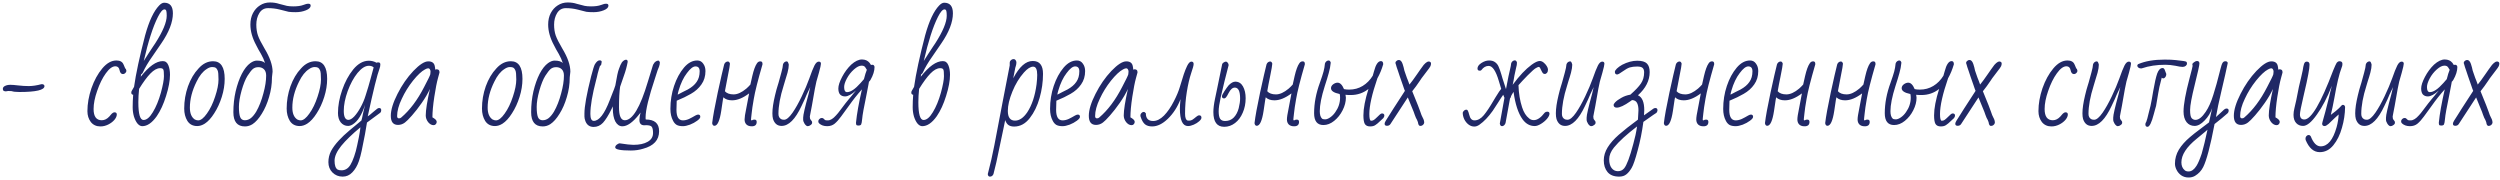 <?xml version="1.0" encoding="UTF-8"?> <svg xmlns="http://www.w3.org/2000/svg" width="793" height="57" viewBox="0 0 793 57" fill="none"><path d="M6.145 29.183C4.998 29.183 4.185 29.09 3.705 28.903L2.585 28.863L1.825 28.983C1.798 28.983 1.772 28.983 1.745 28.983C1.745 28.956 1.745 28.943 1.745 28.943H1.625C1.145 28.943 0.905 28.689 0.905 28.183C0.905 27.783 1.132 27.476 1.585 27.263C2.038 27.023 2.612 26.903 3.305 26.903C3.865 26.903 4.705 26.97 5.825 27.103C6.972 27.236 8.078 27.303 9.145 27.303C10.318 27.303 11.652 27.103 13.145 26.703H13.385C13.625 26.703 13.798 26.77 13.905 26.903C14.038 27.009 14.105 27.143 14.105 27.303C14.105 28.556 11.452 29.183 6.145 29.183ZM31.848 40.103C30.568 40.103 29.555 39.636 28.808 38.703C28.088 37.743 27.728 36.596 27.728 35.263C27.728 32.916 28.154 30.489 29.008 27.983C29.888 25.476 31.035 23.383 32.448 21.703C33.861 20.023 35.355 19.183 36.928 19.183C38.075 19.183 38.821 19.596 39.168 20.423C39.248 20.556 39.315 20.703 39.368 20.863C39.421 20.996 39.474 21.13 39.528 21.263C39.661 21.636 39.794 21.849 39.928 21.903C40.035 22.169 40.088 22.369 40.088 22.503C40.088 22.743 39.968 22.97 39.728 23.183C39.514 23.396 39.275 23.503 39.008 23.503C38.448 23.503 38.088 23.09 37.928 22.263C37.768 21.436 37.328 21.023 36.608 21.023C35.648 21.023 34.635 21.77 33.568 23.263C32.501 24.73 31.581 26.596 30.808 28.863C30.061 30.996 29.688 32.903 29.688 34.583C29.688 36.956 30.555 38.143 32.288 38.143C33.168 38.143 33.981 37.73 34.728 36.903C34.808 36.796 34.955 36.623 35.168 36.383C35.381 36.116 35.581 35.929 35.768 35.823C35.955 35.69 36.128 35.623 36.288 35.623C36.794 35.623 37.048 35.849 37.048 36.303C37.048 36.836 36.794 37.41 36.288 38.023C35.781 38.609 35.128 39.103 34.328 39.503C33.528 39.903 32.701 40.103 31.848 40.103ZM45.123 40.023C44.589 40.023 44.083 39.743 43.602 39.183C43.149 38.623 42.776 37.876 42.483 36.943C42.216 36.01 42.083 35.023 42.083 33.983C42.083 32.703 42.136 31.396 42.242 30.063C41.843 30.009 41.642 29.783 41.642 29.383C41.642 29.303 41.669 29.156 41.722 28.943L42.523 27.543C43.109 23.383 44.282 17.93 46.042 11.183C47.296 6.649 48.776 3.503 50.483 1.743C51.042 1.156 51.576 0.863 52.083 0.863C53.922 0.863 54.843 1.983 54.843 4.223C54.843 7.023 53.602 10.223 51.123 13.823C50.429 14.863 49.469 16.263 48.242 18.023C46.962 19.836 45.989 21.489 45.322 22.983C45.189 23.276 45.002 23.476 44.763 23.583L44.642 24.343C47.229 21.036 49.562 19.383 51.642 19.383C52.469 19.383 53.056 19.823 53.403 20.703C53.749 21.556 53.922 22.556 53.922 23.703C53.922 25.57 53.509 27.809 52.682 30.423C51.883 33.01 50.896 35.156 49.722 36.863C48.229 38.969 46.696 40.023 45.123 40.023ZM47.042 17.063C47.789 15.943 48.296 15.169 48.562 14.743L49.242 13.743C51.669 9.956 52.883 7.036 52.883 4.983C52.883 4.316 52.843 3.823 52.763 3.503C52.682 3.156 52.483 2.983 52.163 2.983C51.576 2.983 50.883 3.783 50.083 5.383C48.509 8.503 47.016 13.156 45.602 19.343L47.042 17.063ZM45.523 38.063C46.509 38.063 47.496 37.236 48.483 35.583C49.496 33.929 50.349 31.863 51.042 29.383C51.682 27.009 52.002 25.276 52.002 24.183C52.002 23.009 51.936 22.303 51.803 22.063C51.669 21.77 51.336 21.623 50.803 21.623C49.843 21.623 48.816 22.183 47.722 23.303C46.656 24.396 45.456 26.023 44.123 28.183C43.962 29.703 43.883 31.116 43.883 32.423C43.883 36.183 44.429 38.063 45.523 38.063ZM62.551 39.983C61.164 39.983 60.124 39.436 59.431 38.343C58.764 37.249 58.431 35.943 58.431 34.423C58.431 31.996 58.831 29.649 59.631 27.383C60.458 25.09 61.578 23.196 62.991 21.703C64.351 20.183 65.884 19.423 67.591 19.423C70.044 19.423 71.271 21.29 71.271 25.023C71.271 26.89 70.964 28.796 70.351 30.743C69.738 32.69 68.938 34.423 67.951 35.943C66.991 37.463 65.991 38.556 64.951 39.223C64.151 39.73 63.351 39.983 62.551 39.983ZM62.871 38.183C63.698 38.183 64.618 37.463 65.631 36.023C66.671 34.583 67.538 32.796 68.231 30.663C68.951 28.529 69.311 26.716 69.311 25.223C69.311 23.676 69.218 22.716 69.031 22.343C68.871 21.943 68.671 21.663 68.431 21.503C68.191 21.343 67.818 21.263 67.311 21.263C66.751 21.263 66.164 21.476 65.551 21.903C64.324 22.676 63.258 24.009 62.351 25.903C60.938 28.73 60.231 31.476 60.231 34.143C60.231 35.956 60.751 37.209 61.791 37.903C62.164 38.09 62.524 38.183 62.871 38.183ZM77.705 40.103C75.252 40.103 74.025 38.596 74.025 35.583C74.025 33.289 74.265 31.09 74.745 28.983C75.252 26.849 75.905 24.996 76.705 23.423C77.532 21.849 78.425 20.716 79.385 20.023C80.132 19.489 80.825 19.223 81.465 19.223C82.692 19.223 83.559 19.476 84.065 19.983C83.772 19.049 83.345 18.09 82.785 17.103C82.172 16.09 81.665 15.169 81.265 14.343C80.039 12.076 79.425 9.889 79.425 7.783C79.425 6.423 79.692 5.223 80.225 4.183C80.785 3.116 81.532 2.289 82.465 1.703C83.399 1.089 84.452 0.783 85.625 0.783C86.692 0.783 87.665 0.929 88.545 1.223C89.665 1.543 90.492 1.756 91.025 1.863C91.585 1.969 92.252 2.023 93.025 2.023C94.359 2.023 95.412 1.876 96.185 1.583C96.185 1.583 96.465 1.489 97.025 1.303C97.239 1.223 97.505 1.183 97.825 1.183C98.305 1.183 98.545 1.383 98.545 1.783C98.545 2.369 98.052 2.863 97.065 3.263C96.079 3.663 94.999 3.863 93.825 3.863C92.839 3.863 92.079 3.823 91.545 3.743C91.012 3.636 90.065 3.396 88.705 3.023C87.532 2.729 86.305 2.583 85.025 2.583C83.825 2.583 82.905 3.103 82.265 4.143C81.625 5.183 81.305 6.409 81.305 7.823C81.305 9.103 81.479 10.249 81.825 11.263C82.172 12.249 82.865 13.623 83.905 15.383C85.612 18.209 86.465 20.663 86.465 22.743L86.265 24.543V24.623C86.265 26.703 85.959 28.756 85.345 30.783C84.759 32.809 83.985 34.583 83.025 36.103C82.092 37.623 81.119 38.716 80.105 39.383C79.359 39.863 78.559 40.103 77.705 40.103ZM77.665 38.143C78.359 38.143 78.999 37.916 79.585 37.463C80.172 36.983 80.732 36.303 81.265 35.423C82.199 33.796 82.959 31.863 83.545 29.623C84.132 27.489 84.425 25.61 84.425 23.983C84.425 23.103 84.199 22.436 83.745 21.983C83.292 21.529 82.692 21.303 81.945 21.303C81.252 21.303 80.665 21.503 80.185 21.903C79.732 22.303 79.172 23.023 78.505 24.063C77.839 25.13 77.212 26.689 76.625 28.743C76.065 30.77 75.785 32.489 75.785 33.903C75.785 35.396 75.919 36.476 76.185 37.143C76.452 37.809 76.945 38.143 77.665 38.143ZM95.051 39.983C93.664 39.983 92.624 39.436 91.931 38.343C91.264 37.249 90.931 35.943 90.931 34.423C90.931 31.996 91.331 29.649 92.131 27.383C92.958 25.09 94.078 23.196 95.491 21.703C96.851 20.183 98.384 19.423 100.091 19.423C102.544 19.423 103.771 21.29 103.771 25.023C103.771 26.89 103.464 28.796 102.851 30.743C102.238 32.69 101.438 34.423 100.451 35.943C99.491 37.463 98.491 38.556 97.451 39.223C96.651 39.73 95.851 39.983 95.051 39.983ZM95.371 38.183C96.198 38.183 97.118 37.463 98.131 36.023C99.171 34.583 100.038 32.796 100.731 30.663C101.451 28.529 101.811 26.716 101.811 25.223C101.811 23.676 101.718 22.716 101.531 22.343C101.371 21.943 101.171 21.663 100.931 21.503C100.691 21.343 100.318 21.263 99.811 21.263C99.251 21.263 98.664 21.476 98.051 21.903C96.824 22.676 95.758 24.009 94.851 25.903C93.438 28.73 92.731 31.476 92.731 34.143C92.731 35.956 93.251 37.209 94.291 37.903C94.664 38.09 95.024 38.183 95.371 38.183ZM108.685 56.023C107.405 56.023 106.325 55.583 105.445 54.703C104.592 53.849 104.165 52.756 104.165 51.423C104.165 50.196 104.445 49.023 105.005 47.903C105.592 46.809 106.432 45.676 107.525 44.503C108.459 43.489 109.579 42.436 110.885 41.343L114.645 38.223C114.832 37.556 114.992 36.849 115.125 36.103C115.419 34.929 115.645 33.969 115.805 33.223C114.792 36.396 113.485 38.476 111.885 39.463C111.379 39.783 110.885 39.943 110.405 39.943C109.472 39.943 108.699 39.569 108.085 38.823C107.499 38.076 107.205 37.09 107.205 35.863C107.205 33.543 107.645 31.116 108.525 28.583C109.405 26.023 110.579 23.836 112.045 22.023C113.565 20.183 115.219 19.263 117.005 19.263C117.859 19.263 118.672 19.476 119.445 19.903C119.605 19.823 119.779 19.783 119.965 19.783C120.419 19.783 120.645 19.996 120.645 20.423C120.645 20.876 120.565 21.303 120.405 21.703C119.659 23.649 118.405 28.716 116.645 36.903C117.072 36.636 117.565 36.249 118.125 35.743C118.259 35.636 118.499 35.436 118.845 35.143C119.192 34.823 119.472 34.596 119.685 34.463C119.899 34.33 120.085 34.263 120.245 34.263C120.699 34.263 120.925 34.489 120.925 34.943C120.925 35.289 120.832 35.556 120.645 35.743C118.992 36.996 117.579 38.036 116.405 38.863L115.765 42.623L115.565 43.623C115.245 45.303 114.965 46.703 114.725 47.823C114.485 48.969 114.192 50.063 113.845 51.103C113.339 52.569 112.645 53.756 111.765 54.663C110.912 55.569 109.885 56.023 108.685 56.023ZM110.525 38.023C111.059 38.023 111.672 37.663 112.365 36.943C113.059 36.196 113.725 35.236 114.365 34.063C115.032 32.863 115.565 31.61 115.965 30.303C116.579 28.41 117.099 26.663 117.525 25.063C117.792 24.13 118.125 22.903 118.525 21.383C118.152 21.036 117.645 20.863 117.005 20.863C115.859 20.863 114.659 21.623 113.405 23.143C112.179 24.663 111.139 26.583 110.285 28.903C109.459 31.196 109.045 33.289 109.045 35.183C109.045 37.076 109.539 38.023 110.525 38.023ZM108.325 54.023C108.885 54.023 109.392 53.889 109.845 53.623C110.299 53.383 110.725 52.956 111.125 52.343C111.525 51.703 111.925 50.809 112.325 49.663C112.725 48.516 113.045 47.343 113.285 46.143C113.499 45.236 113.672 44.41 113.805 43.663L113.965 42.783C113.992 42.569 114.032 42.343 114.085 42.103C114.139 41.863 114.179 41.609 114.205 41.343L114.325 40.383C111.712 42.543 109.685 44.503 108.245 46.263C106.832 48.023 106.125 49.596 106.125 50.983C106.125 52.45 106.445 53.383 107.085 53.783C107.352 53.943 107.765 54.023 108.325 54.023ZM137.525 39.703C136.911 39.703 136.338 39.383 135.805 38.743C135.298 38.076 135.045 37.37 135.045 36.623C135.045 34.969 135.485 32.169 136.365 28.223C135.698 29.663 134.831 31.143 133.765 32.663C132.725 34.156 131.698 35.476 130.685 36.623C129.671 37.77 128.925 38.516 128.445 38.863C127.778 39.37 127.045 39.623 126.245 39.623C124.725 39.623 123.965 38.663 123.965 36.743C123.965 34.876 124.671 32.556 126.085 29.783C127.498 26.983 129.178 24.556 131.125 22.503C133.071 20.476 134.645 19.463 135.845 19.463C137.071 19.463 137.765 19.996 137.925 21.063C138.005 21.383 138.045 21.73 138.045 22.103C138.178 22.023 138.325 21.983 138.485 21.983C139.098 21.983 139.405 22.276 139.405 22.863V23.023L138.925 24.783C138.551 26.116 138.165 28.09 137.765 30.703C137.365 33.316 137.165 35.489 137.165 37.223L137.565 37.463C138.205 37.863 138.525 38.263 138.525 38.663C138.525 38.929 138.431 39.169 138.245 39.383C138.058 39.596 137.818 39.703 137.525 39.703ZM126.565 37.543C126.858 37.543 127.098 37.45 127.285 37.263C130.005 34.943 132.418 31.73 134.525 27.623C135.725 25.356 136.378 24.009 136.485 23.583C136.538 23.103 136.565 22.809 136.565 22.703C136.565 22.436 136.498 22.196 136.365 21.983C136.231 21.77 136.058 21.663 135.845 21.663C135.578 21.663 135.231 21.783 134.805 22.023C133.738 22.583 132.471 23.77 131.005 25.583C129.565 27.396 128.378 29.316 127.445 31.343C126.458 33.396 125.965 35.223 125.965 36.823C125.965 37.303 126.165 37.543 126.565 37.543ZM157.004 39.983C155.617 39.983 154.577 39.436 153.884 38.343C153.217 37.249 152.884 35.943 152.884 34.423C152.884 31.996 153.284 29.649 154.084 27.383C154.911 25.09 156.031 23.196 157.444 21.703C158.804 20.183 160.337 19.423 162.044 19.423C164.497 19.423 165.724 21.29 165.724 25.023C165.724 26.89 165.417 28.796 164.804 30.743C164.191 32.69 163.391 34.423 162.404 35.943C161.444 37.463 160.444 38.556 159.404 39.223C158.604 39.73 157.804 39.983 157.004 39.983ZM157.324 38.183C158.151 38.183 159.071 37.463 160.084 36.023C161.124 34.583 161.991 32.796 162.684 30.663C163.404 28.529 163.764 26.716 163.764 25.223C163.764 23.676 163.671 22.716 163.484 22.343C163.324 21.943 163.124 21.663 162.884 21.503C162.644 21.343 162.271 21.263 161.764 21.263C161.204 21.263 160.617 21.476 160.004 21.903C158.777 22.676 157.711 24.009 156.804 25.903C155.391 28.73 154.684 31.476 154.684 34.143C154.684 35.956 155.204 37.209 156.244 37.903C156.617 38.09 156.977 38.183 157.324 38.183ZM172.158 40.103C169.705 40.103 168.478 38.596 168.478 35.583C168.478 33.289 168.718 31.09 169.198 28.983C169.705 26.849 170.358 24.996 171.158 23.423C171.985 21.849 172.878 20.716 173.838 20.023C174.585 19.489 175.278 19.223 175.918 19.223C177.145 19.223 178.012 19.476 178.518 19.983C178.225 19.049 177.798 18.09 177.238 17.103C176.625 16.09 176.118 15.169 175.718 14.343C174.492 12.076 173.878 9.889 173.878 7.783C173.878 6.423 174.145 5.223 174.678 4.183C175.238 3.116 175.985 2.289 176.918 1.703C177.852 1.089 178.905 0.783 180.078 0.783C181.145 0.783 182.118 0.929 182.998 1.223C184.118 1.543 184.945 1.756 185.478 1.863C186.038 1.969 186.705 2.023 187.478 2.023C188.812 2.023 189.865 1.876 190.638 1.583C190.638 1.583 190.918 1.489 191.478 1.303C191.692 1.223 191.958 1.183 192.278 1.183C192.758 1.183 192.998 1.383 192.998 1.783C192.998 2.369 192.505 2.863 191.518 3.263C190.532 3.663 189.452 3.863 188.278 3.863C187.292 3.863 186.532 3.823 185.998 3.743C185.465 3.636 184.518 3.396 183.158 3.023C181.985 2.729 180.758 2.583 179.478 2.583C178.278 2.583 177.358 3.103 176.718 4.143C176.078 5.183 175.758 6.409 175.758 7.823C175.758 9.103 175.932 10.249 176.278 11.263C176.625 12.249 177.318 13.623 178.358 15.383C180.065 18.209 180.918 20.663 180.918 22.743L180.718 24.543V24.623C180.718 26.703 180.412 28.756 179.798 30.783C179.212 32.809 178.438 34.583 177.478 36.103C176.545 37.623 175.572 38.716 174.558 39.383C173.812 39.863 173.012 40.103 172.158 40.103ZM172.118 38.143C172.812 38.143 173.452 37.916 174.038 37.463C174.625 36.983 175.185 36.303 175.718 35.423C176.652 33.796 177.412 31.863 177.998 29.623C178.585 27.489 178.878 25.61 178.878 23.983C178.878 23.103 178.652 22.436 178.198 21.983C177.745 21.529 177.145 21.303 176.398 21.303C175.705 21.303 175.118 21.503 174.638 21.903C174.185 22.303 173.625 23.023 172.958 24.063C172.292 25.13 171.665 26.689 171.078 28.743C170.518 30.77 170.238 32.489 170.238 33.903C170.238 35.396 170.372 36.476 170.638 37.143C170.905 37.809 171.398 38.143 172.118 38.143ZM200.104 47.743C196.797 47.743 195.144 47.41 195.144 46.743C195.144 46.316 195.451 45.943 196.064 45.623C196.277 45.516 196.437 45.463 196.544 45.463C198.597 45.783 200.051 45.943 200.904 45.943C202.797 45.943 204.304 45.623 205.424 44.983C206.571 44.343 207.144 43.41 207.144 42.183C207.144 41.196 206.997 40.529 206.704 40.183C206.437 39.863 205.811 39.703 204.824 39.703L204.624 39.743H204.384C203.344 39.743 202.824 39.183 202.824 38.063C202.824 37.396 202.944 36.609 203.184 35.703L202.624 36.423C200.677 38.849 198.944 40.063 197.424 40.063C196.491 40.063 195.744 39.556 195.184 38.543C194.651 37.529 194.384 36.116 194.384 34.303V33.743L193.904 34.743C192.971 36.636 192.091 38.036 191.264 38.943C190.437 39.823 189.451 40.263 188.304 40.263C187.051 40.263 186.184 39.663 185.704 38.463C185.491 37.903 185.384 37.41 185.384 36.983V35.983C185.384 33.743 186.091 29.823 187.504 24.223C188.064 22.063 188.464 20.783 188.704 20.383C189.211 19.556 189.704 19.143 190.184 19.143C190.637 19.143 190.864 19.316 190.864 19.663C190.864 19.77 190.824 19.93 190.744 20.143L190.784 20.183C190.784 20.316 190.731 20.463 190.624 20.623C190.517 20.783 190.424 20.89 190.344 20.943H190.304C190.117 21.45 189.877 22.25 189.584 23.343L189.344 24.423C189.237 24.743 189.157 25.049 189.104 25.343C187.877 30.009 187.264 33.609 187.264 36.143C187.264 37.609 187.624 38.343 188.344 38.343C190.051 38.343 191.744 36.143 193.424 31.743L194.344 29.383C194.664 28.636 194.944 27.876 195.184 27.103C195.637 24.356 196.024 22.596 196.344 21.823C196.664 20.89 196.957 20.236 197.224 19.863V19.823C197.704 19.236 198.157 18.943 198.584 18.943C198.931 18.943 199.104 19.169 199.104 19.623C198.837 21.09 198.437 22.556 197.904 24.023L196.704 27.503C196.464 29.103 196.344 31.276 196.344 34.023C196.344 36.77 196.957 38.143 198.184 38.143C200.637 38.143 203.077 34.063 205.504 25.903C205.931 24.489 206.304 23.276 206.624 22.263C206.997 20.93 207.237 20.263 207.344 20.263C207.451 19.996 207.651 19.756 207.944 19.543C208.237 19.329 208.517 19.223 208.784 19.223C209.051 19.223 209.197 19.383 209.224 19.703C209.251 19.703 209.277 19.703 209.304 19.703C209.331 19.676 209.344 19.663 209.344 19.663C209.291 19.823 209.264 20.049 209.264 20.343C209.211 20.743 208.984 21.396 208.584 22.303C208.344 23.13 208.077 23.956 207.784 24.783C205.784 30.783 204.784 34.916 204.784 37.183V37.543L204.824 37.903C207.651 37.903 209.064 39.143 209.064 41.623C209.064 44.423 207.371 46.276 203.984 47.183C202.784 47.556 201.491 47.743 200.104 47.743ZM216.653 40.023C215.799 40.023 215.133 39.889 214.653 39.623C214.173 39.33 213.786 38.889 213.493 38.303C212.933 37.263 212.653 36.01 212.653 34.543C212.653 31.983 213.039 29.556 213.813 27.263C214.586 24.943 215.639 22.996 216.973 21.423C218.253 19.93 219.653 19.183 221.173 19.183C221.973 19.183 222.599 19.516 223.053 20.183C223.533 20.823 223.773 21.61 223.773 22.543C223.773 24.169 223.346 25.583 222.493 26.783C221.666 27.983 220.546 28.983 219.133 29.783C217.906 30.503 216.413 31.223 214.653 31.943L214.573 34.823C214.573 37.063 215.253 38.183 216.613 38.183C217.226 38.183 217.866 38.036 218.533 37.743C219.199 37.423 219.893 37.05 220.613 36.623C220.959 36.436 221.239 36.343 221.453 36.343C221.906 36.343 222.133 36.583 222.133 37.063C222.133 37.41 221.799 37.823 221.133 38.303C220.493 38.783 219.733 39.196 218.853 39.543C217.973 39.863 217.239 40.023 216.653 40.023ZM214.973 30.023C215.213 29.89 215.746 29.61 216.573 29.183C216.946 29.023 217.479 28.756 218.173 28.383C219.426 27.689 220.359 26.89 220.973 25.983C221.613 25.076 221.933 23.956 221.933 22.623C221.933 21.583 221.493 21.063 220.613 21.063C219.839 21.063 218.933 21.77 217.893 23.183C216.799 24.596 215.919 26.45 215.253 28.743C215.066 29.383 214.973 29.809 214.973 30.023ZM238.461 40.063C237.715 40.063 237.141 39.863 236.741 39.463C236.368 39.063 236.181 38.543 236.181 37.903C236.181 37.236 236.355 36.09 236.701 34.463L237.621 29.623C235.675 31.09 233.875 31.823 232.221 31.823C231.021 31.823 230.101 31.503 229.461 30.863C229.408 31.13 229.355 31.396 229.301 31.663C229.275 31.93 229.235 32.196 229.181 32.463C229.075 33.343 228.941 34.236 228.781 35.143C228.301 38.316 227.581 39.903 226.621 39.903C226.221 39.903 225.981 39.623 225.901 39.063C226.141 36.983 226.728 33.756 227.661 29.383C228.621 24.983 229.301 22.009 229.701 20.463C229.781 20.196 229.928 19.97 230.141 19.783C230.381 19.596 230.621 19.503 230.861 19.503C231.181 19.503 231.408 19.73 231.541 20.183C231.541 20.61 231.301 21.996 230.821 24.343C230.448 26.13 230.155 27.663 229.941 28.943C230.528 29.61 231.448 29.943 232.701 29.943C233.928 29.943 235.275 29.329 236.741 28.103C237.195 27.703 237.621 27.276 238.021 26.823L238.621 24.143C239.075 22.196 239.568 20.849 240.101 20.103C240.368 19.676 240.728 19.463 241.181 19.463C241.635 19.463 241.861 19.716 241.861 20.223V20.423C240.395 25.463 239.475 29.116 239.101 31.383C238.755 33.33 238.528 34.863 238.421 35.983C238.341 36.863 238.288 37.343 238.261 37.423L238.221 37.943C238.221 38.103 238.288 38.183 238.421 38.183C238.528 38.183 238.621 38.143 238.701 38.063C238.835 37.983 239.048 37.943 239.341 37.943C239.795 37.943 240.021 38.183 240.021 38.663C240.021 39.596 239.501 40.063 238.461 40.063ZM256.203 40.023C255.909 40.023 255.589 39.783 255.243 39.303C254.923 38.796 254.763 38.356 254.763 37.983V37.303C254.763 36.476 255.336 33.983 256.483 29.823L257.003 27.623L255.923 29.903C255.576 30.783 255.016 32.023 254.243 33.623C252.269 37.836 250.163 39.943 247.923 39.943C246.589 39.943 245.683 39.209 245.203 37.743C245.069 37.263 245.003 36.663 245.003 35.943C245.003 34.45 245.283 32.543 245.843 30.223C246.163 28.89 246.429 27.903 246.643 27.263L246.963 26.223C247.256 25.209 247.549 24.143 247.843 23.023C248.163 21.876 248.336 21.009 248.363 20.423C248.443 20.156 248.589 19.93 248.803 19.743C249.043 19.556 249.296 19.463 249.563 19.463C249.829 19.463 250.043 19.809 250.203 20.503C250.203 21.196 250.069 22.049 249.803 23.063C249.536 24.049 249.269 24.93 249.003 25.703C248.763 26.476 248.616 26.97 248.563 27.183C247.469 30.623 246.923 33.609 246.923 36.143C246.923 36.943 247.229 37.503 247.843 37.823C248.056 37.929 248.349 37.983 248.723 37.983C249.469 37.983 250.363 37.236 251.403 35.743C252.363 34.356 253.336 32.623 254.323 30.543C255.309 28.463 256.109 26.57 256.723 24.863C257.363 23.023 257.896 21.676 258.323 20.823C258.749 19.97 259.216 19.543 259.723 19.543C260.176 19.543 260.403 19.77 260.403 20.223C260.403 20.57 260.189 21.516 259.763 23.063C259.363 24.369 259.096 25.303 258.963 25.863C258.829 26.396 258.669 27.156 258.483 28.143L257.523 33.583L257.083 35.863C257.056 36.103 256.989 36.463 256.883 36.943C256.883 37.45 256.963 37.783 257.123 37.943L257.483 38.423C257.563 38.503 257.603 38.676 257.603 38.943C257.603 39.209 257.443 39.45 257.123 39.663C256.829 39.903 256.523 40.023 256.203 40.023ZM262.362 40.023C261.322 40.023 260.482 39.73 259.842 39.143C259.656 38.983 259.562 38.756 259.562 38.463C259.562 38.196 259.682 37.956 259.922 37.743C260.136 37.529 260.389 37.423 260.682 37.423C260.976 37.423 261.176 37.516 261.282 37.703C261.469 37.889 261.629 38.023 261.762 38.103C261.922 38.156 262.202 38.183 262.602 38.183C263.402 38.183 264.269 37.65 265.202 36.583C265.549 36.236 266.056 35.609 266.722 34.703C267.789 33.263 268.629 32.183 269.242 31.463C269.429 31.223 269.709 30.89 270.082 30.463C270.269 30.196 270.549 29.849 270.922 29.423L271.522 28.703C270.136 29.956 268.976 30.583 268.042 30.583C267.402 30.583 266.882 30.383 266.482 29.983C266.109 29.556 265.922 28.916 265.922 28.063C265.922 27.13 266.322 25.903 267.122 24.383C267.922 22.863 268.882 21.57 270.002 20.503C271.229 19.41 272.362 18.863 273.402 18.863C274.442 18.863 275.256 19.223 275.842 19.943C275.869 19.996 276.016 20.223 276.282 20.623C276.362 20.57 276.509 20.543 276.722 20.543C277.096 20.543 277.322 20.77 277.402 21.223C277.402 22.476 276.976 23.849 276.122 25.343C275.909 25.689 275.749 25.876 275.642 25.903L275.482 26.783C275.242 28.116 275.042 29.156 274.882 29.903C274.029 33.983 273.562 36.583 273.482 37.703C273.402 38.609 273.296 39.196 273.162 39.463C273.029 39.703 272.749 39.823 272.322 39.823C271.949 39.823 271.722 39.756 271.642 39.623C271.562 39.463 271.522 39.223 271.522 38.903C271.789 36.156 272.416 32.636 273.402 28.343C271.909 30.023 270.536 31.756 269.282 33.543L266.802 36.943C266.109 37.903 265.429 38.663 264.762 39.223C264.122 39.756 263.322 40.023 262.362 40.023ZM268.682 29.223C269.829 29.223 271.256 28.263 272.962 26.343C273.469 25.783 273.829 25.369 274.042 25.103C274.362 23.823 274.669 22.836 274.962 22.143C274.616 21.503 274.322 21.116 274.082 20.983C273.896 20.876 273.629 20.823 273.282 20.823C272.589 20.823 271.789 21.223 270.882 22.023C269.976 22.823 269.229 23.77 268.642 24.863C268.056 25.956 267.762 26.876 267.762 27.623C267.762 28.689 268.069 29.223 268.682 29.223ZM292.544 40.023C292.011 40.023 291.504 39.743 291.024 39.183C290.571 38.623 290.198 37.876 289.904 36.943C289.638 36.01 289.504 35.023 289.504 33.983C289.504 32.703 289.558 31.396 289.664 30.063C289.264 30.009 289.064 29.783 289.064 29.383C289.064 29.303 289.091 29.156 289.144 28.943L289.944 27.543C290.531 23.383 291.704 17.93 293.464 11.183C294.718 6.649 296.198 3.503 297.904 1.743C298.464 1.156 298.998 0.863 299.504 0.863C301.344 0.863 302.264 1.983 302.264 4.223C302.264 7.023 301.024 10.223 298.544 13.823C297.851 14.863 296.891 16.263 295.664 18.023C294.384 19.836 293.411 21.489 292.744 22.983C292.611 23.276 292.424 23.476 292.184 23.583L292.064 24.343C294.651 21.036 296.984 19.383 299.064 19.383C299.891 19.383 300.478 19.823 300.824 20.703C301.171 21.556 301.344 22.556 301.344 23.703C301.344 25.57 300.931 27.809 300.104 30.423C299.304 33.01 298.318 35.156 297.144 36.863C295.651 38.969 294.118 40.023 292.544 40.023ZM294.464 17.063C295.211 15.943 295.718 15.169 295.984 14.743L296.664 13.743C299.091 9.956 300.304 7.036 300.304 4.983C300.304 4.316 300.264 3.823 300.184 3.503C300.104 3.156 299.904 2.983 299.584 2.983C298.998 2.983 298.304 3.783 297.504 5.383C295.931 8.503 294.438 13.156 293.024 19.343L294.464 17.063ZM292.944 38.063C293.931 38.063 294.918 37.236 295.904 35.583C296.918 33.929 297.771 31.863 298.464 29.383C299.104 27.009 299.424 25.276 299.424 24.183C299.424 23.009 299.358 22.303 299.224 22.063C299.091 21.77 298.758 21.623 298.224 21.623C297.264 21.623 296.238 22.183 295.144 23.303C294.078 24.396 292.878 26.023 291.544 28.183C291.384 29.703 291.304 31.116 291.304 32.423C291.304 36.183 291.851 38.063 292.944 38.063ZM314.003 56.023C313.603 56.023 313.377 55.756 313.323 55.223C314.123 52.183 314.817 49.143 315.403 46.103L316.603 39.823L317.803 33.543L318.123 31.863C319.19 26.316 319.91 22.61 320.283 20.743V19.863C320.283 19.596 320.403 19.343 320.643 19.103C320.883 18.863 321.163 18.743 321.483 18.743C321.777 18.743 322.003 18.863 322.163 19.103C322.323 19.316 322.403 19.556 322.403 19.823C322.403 20.196 322.337 20.583 322.203 20.983L322.043 21.503C321.99 21.716 321.963 21.863 321.963 21.943L321.403 24.823C323.323 21.169 325.377 19.343 327.563 19.343C328.71 19.343 329.537 19.689 330.043 20.383C330.577 21.049 330.843 22.063 330.843 23.423C330.843 25.983 330.483 28.529 329.763 31.063C329.043 33.596 328.003 35.73 326.643 37.463C325.257 39.249 323.603 40.143 321.683 40.143C320.937 40.143 320.337 39.983 319.883 39.663C319.457 39.37 319.11 38.849 318.843 38.103L318.363 40.463C317.723 43.396 317.257 45.609 316.963 47.103C316.323 50.356 315.71 53.063 315.123 55.223C314.883 55.756 314.51 56.023 314.003 56.023ZM321.963 38.263C323.35 38.263 324.643 37.383 325.843 35.623C327.337 33.356 328.323 30.383 328.803 26.703C328.937 25.556 329.003 24.57 329.003 23.743C329.003 22.009 328.577 21.143 327.723 21.143C326.87 21.143 325.897 21.756 324.803 22.983C323.31 24.663 322.083 26.689 321.123 29.063C320.163 31.41 319.683 33.45 319.683 35.183C319.683 37.236 320.443 38.263 321.963 38.263ZM337.082 40.023C336.229 40.023 335.562 39.889 335.082 39.623C334.602 39.33 334.216 38.889 333.922 38.303C333.362 37.263 333.082 36.01 333.082 34.543C333.082 31.983 333.469 29.556 334.242 27.263C335.016 24.943 336.069 22.996 337.402 21.423C338.682 19.93 340.082 19.183 341.602 19.183C342.402 19.183 343.029 19.516 343.482 20.183C343.962 20.823 344.202 21.61 344.202 22.543C344.202 24.169 343.776 25.583 342.922 26.783C342.096 27.983 340.976 28.983 339.562 29.783C338.336 30.503 336.842 31.223 335.082 31.943L335.002 34.823C335.002 37.063 335.682 38.183 337.042 38.183C337.656 38.183 338.296 38.036 338.962 37.743C339.629 37.423 340.322 37.05 341.042 36.623C341.389 36.436 341.669 36.343 341.882 36.343C342.336 36.343 342.562 36.583 342.562 37.063C342.562 37.41 342.229 37.823 341.562 38.303C340.922 38.783 340.162 39.196 339.282 39.543C338.402 39.863 337.669 40.023 337.082 40.023ZM335.402 30.023C335.642 29.89 336.176 29.61 337.002 29.183C337.376 29.023 337.909 28.756 338.602 28.383C339.856 27.689 340.789 26.89 341.402 25.983C342.042 25.076 342.362 23.956 342.362 22.623C342.362 21.583 341.922 21.063 341.042 21.063C340.269 21.063 339.362 21.77 338.322 23.183C337.229 24.596 336.349 26.45 335.682 28.743C335.496 29.383 335.402 29.809 335.402 30.023ZM358.931 39.703C358.318 39.703 357.744 39.383 357.211 38.743C356.704 38.076 356.451 37.37 356.451 36.623C356.451 34.969 356.891 32.169 357.771 28.223C357.104 29.663 356.238 31.143 355.171 32.663C354.131 34.156 353.104 35.476 352.091 36.623C351.078 37.77 350.331 38.516 349.851 38.863C349.184 39.37 348.451 39.623 347.651 39.623C346.131 39.623 345.371 38.663 345.371 36.743C345.371 34.876 346.078 32.556 347.491 29.783C348.904 26.983 350.584 24.556 352.531 22.503C354.478 20.476 356.051 19.463 357.251 19.463C358.478 19.463 359.171 19.996 359.331 21.063C359.411 21.383 359.451 21.73 359.451 22.103C359.584 22.023 359.731 21.983 359.891 21.983C360.504 21.983 360.811 22.276 360.811 22.863V23.023L360.331 24.783C359.958 26.116 359.571 28.09 359.171 30.703C358.771 33.316 358.571 35.489 358.571 37.223L358.971 37.463C359.611 37.863 359.931 38.263 359.931 38.663C359.931 38.929 359.838 39.169 359.651 39.383C359.464 39.596 359.224 39.703 358.931 39.703ZM347.971 37.543C348.264 37.543 348.504 37.45 348.691 37.263C351.411 34.943 353.824 31.73 355.931 27.623C357.131 25.356 357.784 24.009 357.891 23.583C357.944 23.103 357.971 22.809 357.971 22.703C357.971 22.436 357.904 22.196 357.771 21.983C357.638 21.77 357.464 21.663 357.251 21.663C356.984 21.663 356.638 21.783 356.211 22.023C355.144 22.583 353.878 23.77 352.411 25.583C350.971 27.396 349.784 29.316 348.851 31.343C347.864 33.396 347.371 35.223 347.371 36.823C347.371 37.303 347.571 37.543 347.971 37.543ZM365.46 40.103C364.5 40.103 363.74 39.876 363.18 39.423C362.62 38.943 362.166 38.156 361.82 37.063C361.766 36.983 361.74 36.809 361.74 36.543C361.74 36.303 361.846 36.076 362.06 35.863C362.273 35.623 362.513 35.503 362.78 35.503C363.02 35.503 363.246 35.65 363.46 35.943C363.46 37.569 364.233 38.383 365.78 38.383C366.926 38.383 368.073 37.809 369.22 36.663C370.366 35.489 371.42 33.956 372.38 32.063C373.233 30.41 373.86 28.903 374.26 27.543L374.58 26.503C374.873 25.516 375.18 24.529 375.5 23.543C375.846 22.529 376.193 21.663 376.54 20.943C376.993 20.009 377.446 19.543 377.9 19.543C378.38 19.543 378.62 19.796 378.62 20.303C378.62 20.756 378.366 21.703 377.86 23.143C377.3 24.823 376.833 26.823 376.46 29.143C376.086 31.436 375.9 33.73 375.9 36.023C375.9 37.33 376.166 38.063 376.7 38.223L377.18 38.263C377.58 38.263 377.926 38.169 378.22 37.983C378.3 37.956 378.486 37.823 378.78 37.583C378.833 37.529 379.046 37.356 379.42 37.063C379.793 36.743 380.113 36.583 380.38 36.583C380.86 36.583 381.1 36.836 381.1 37.343C381.1 37.663 380.86 38.036 380.38 38.463C379.9 38.889 379.326 39.249 378.66 39.543C377.993 39.836 377.38 39.983 376.82 39.983C375.113 39.983 374.26 38.13 374.26 34.423C374.26 33.703 374.326 32.716 374.46 31.463C373.5 33.943 372.166 36.01 370.46 37.663C368.78 39.289 367.113 40.103 365.46 40.103ZM388.321 40.223C386.028 40.223 384.881 38.663 384.881 35.543C384.881 34.396 385.054 32.996 385.401 31.343L386.121 27.903L387.681 20.303C387.788 20.09 387.961 19.916 388.201 19.783C388.441 19.623 388.668 19.543 388.881 19.543C389.068 19.543 389.254 19.663 389.441 19.903C389.628 20.143 389.721 20.396 389.721 20.663L388.441 25.663L387.201 30.903C386.774 32.823 386.561 34.289 386.561 35.303C386.561 36.423 386.721 37.223 387.041 37.703C387.361 38.156 387.881 38.383 388.601 38.383C389.721 38.383 390.641 38.01 391.361 37.263C392.081 36.516 392.601 35.529 392.921 34.303C393.214 33.13 393.361 32.103 393.361 31.223C393.361 28.93 392.801 27.783 391.681 27.783C390.961 27.783 390.308 28.356 389.721 29.503C389.401 30.143 389.121 30.61 388.881 30.903C388.668 31.116 388.481 31.223 388.321 31.223C387.841 31.223 387.601 30.996 387.601 30.543C387.601 30.276 387.868 29.73 388.401 28.903C388.961 28.049 389.414 27.423 389.761 27.023C390.508 26.276 391.201 25.903 391.841 25.903C392.908 25.903 393.721 26.41 394.281 27.423C394.841 28.436 395.121 29.676 395.121 31.143C395.121 32.823 394.814 34.356 394.201 35.743C393.614 37.13 392.801 38.223 391.761 39.023C390.721 39.823 389.574 40.223 388.321 40.223ZM410.493 40.063C409.746 40.063 409.173 39.863 408.773 39.463C408.399 39.063 408.213 38.543 408.213 37.903C408.213 37.236 408.386 36.09 408.733 34.463L409.653 29.623C407.706 31.09 405.906 31.823 404.253 31.823C403.053 31.823 402.133 31.503 401.493 30.863C401.439 31.13 401.386 31.396 401.333 31.663C401.306 31.93 401.266 32.196 401.213 32.463C401.106 33.343 400.973 34.236 400.813 35.143C400.333 38.316 399.613 39.903 398.653 39.903C398.253 39.903 398.013 39.623 397.933 39.063C398.173 36.983 398.759 33.756 399.693 29.383C400.653 24.983 401.333 22.009 401.733 20.463C401.813 20.196 401.959 19.97 402.173 19.783C402.413 19.596 402.653 19.503 402.893 19.503C403.213 19.503 403.439 19.73 403.573 20.183C403.573 20.61 403.333 21.996 402.853 24.343C402.479 26.13 402.186 27.663 401.973 28.943C402.559 29.61 403.479 29.943 404.733 29.943C405.959 29.943 407.306 29.329 408.773 28.103C409.226 27.703 409.653 27.276 410.053 26.823L410.653 24.143C411.106 22.196 411.599 20.849 412.133 20.103C412.399 19.676 412.759 19.463 413.213 19.463C413.666 19.463 413.893 19.716 413.893 20.223V20.423C412.426 25.463 411.506 29.116 411.133 31.383C410.786 33.33 410.559 34.863 410.453 35.983C410.373 36.863 410.319 37.343 410.293 37.423L410.253 37.943C410.253 38.103 410.319 38.183 410.453 38.183C410.559 38.183 410.653 38.143 410.733 38.063C410.866 37.983 411.079 37.943 411.373 37.943C411.826 37.943 412.053 38.183 412.053 38.663C412.053 39.596 411.533 40.063 410.493 40.063ZM434.594 40.103C433.794 40.103 433.234 39.836 432.914 39.303C432.621 38.77 432.474 37.863 432.474 36.583C432.474 34.396 433.007 31.61 434.074 28.223C432.447 29.503 430.581 30.143 428.474 30.143C427.754 30.143 427.194 30.116 426.794 30.063L426.914 30.983C426.914 32.289 426.567 33.623 425.874 34.983C425.207 36.316 424.314 37.436 423.194 38.343C422.101 39.223 420.967 39.663 419.794 39.663C417.821 39.663 416.834 38.41 416.834 35.903C416.834 32.783 417.447 29.556 418.674 26.223C419.234 24.649 419.621 23.463 419.834 22.663C420.047 21.863 420.194 21.023 420.274 20.143C420.354 19.876 420.501 19.649 420.714 19.463C420.954 19.276 421.194 19.183 421.434 19.183C421.754 19.183 421.981 19.41 422.114 19.863C422.007 20.983 421.794 22.09 421.474 23.183C421.181 24.276 420.754 25.676 420.194 27.383C419.154 30.663 418.634 33.289 418.634 35.263C418.634 36.356 418.861 37.13 419.314 37.583C419.474 37.77 419.807 37.863 420.314 37.863C420.794 37.863 421.341 37.65 421.954 37.223C422.567 36.796 423.101 36.249 423.554 35.583C424.567 34.169 425.074 32.623 425.074 30.943C425.074 30.543 425.034 30.169 424.954 29.823C423.114 29.45 422.194 28.836 422.194 27.983C422.194 27.503 422.421 27.09 422.874 26.743C423.354 26.396 423.821 26.223 424.274 26.223C425.074 26.223 425.754 26.903 426.314 28.263C426.741 28.369 427.287 28.423 427.954 28.423C429.527 28.423 430.954 28.036 432.234 27.263C433.514 26.489 434.581 25.41 435.434 24.023C435.621 23.463 435.754 22.996 435.834 22.623C436.394 20.463 437.127 19.383 438.034 19.383C438.514 19.383 438.754 19.716 438.754 20.383C438.274 22.036 437.661 23.516 436.914 24.823C435.207 29.783 434.354 33.556 434.354 36.143C434.354 37.583 434.541 38.303 434.914 38.303C435.261 38.303 435.567 38.209 435.834 38.023C436.127 37.809 436.461 37.516 436.834 37.143C437.181 36.77 437.474 36.489 437.714 36.303C437.954 36.09 438.167 35.983 438.354 35.983C438.861 35.983 439.114 36.209 439.114 36.663C439.114 36.903 439.007 37.169 438.794 37.463L437.754 38.423C437.194 38.983 436.701 39.396 436.274 39.663C435.874 39.956 435.314 40.103 434.594 40.103ZM450.517 39.943C450.224 39.943 450.01 39.73 449.877 39.303C449.85 38.956 449.717 38.529 449.477 38.023C449.264 37.703 449.024 37.169 448.757 36.423C448.65 36.023 448.33 35.196 447.797 33.943C447.104 32.289 446.69 31.276 446.557 30.903L441.077 39.303C440.837 39.703 440.464 39.903 439.957 39.903C439.45 39.903 439.197 39.69 439.197 39.263C439.197 39.023 439.317 38.703 439.557 38.303L440.677 36.543L441.957 34.503C443.53 32.023 444.757 30.13 445.637 28.823L445.397 28.223C445.13 27.45 444.97 26.983 444.917 26.823C444.57 25.783 444.277 24.943 444.037 24.303L443.717 23.343C443.53 22.809 443.424 22.489 443.397 22.383L443.037 21.343C443.01 21.209 442.97 21.076 442.917 20.943C442.864 20.783 442.824 20.636 442.797 20.503C442.69 20.29 442.637 20.076 442.637 19.863C442.637 19.703 442.744 19.529 442.957 19.343C443.17 19.13 443.424 19.023 443.717 19.023C444.224 19.023 444.624 19.45 444.917 20.303C445.077 20.783 445.184 21.143 445.237 21.383C445.344 22.023 445.544 22.716 445.837 23.463C446.157 24.423 446.424 25.143 446.637 25.623C446.717 25.89 446.864 26.29 447.077 26.823C447.717 26.049 448.53 24.943 449.517 23.503L450.517 22.063C451.184 21.13 451.544 20.636 451.597 20.583C451.997 20.13 452.37 19.809 452.717 19.623C452.93 19.543 453.117 19.503 453.277 19.503C453.704 19.583 453.917 19.796 453.917 20.143C453.917 20.463 453.85 20.756 453.717 21.023C453.557 21.343 453.21 21.836 452.677 22.503C452.464 22.743 451.877 23.516 450.917 24.823C450.917 24.823 450.757 25.063 450.437 25.543C449.584 26.823 448.757 27.956 447.957 28.943C449.504 32.703 450.357 34.863 450.517 35.423C450.757 36.196 451.024 36.849 451.317 37.383C451.61 37.889 451.757 38.41 451.757 38.943C451.704 39.236 451.557 39.476 451.317 39.663C451.104 39.849 450.837 39.943 450.517 39.943ZM467.659 40.143C466.993 40.143 466.379 39.929 465.819 39.503C465.259 39.076 464.806 38.516 464.459 37.823C464.139 37.13 463.979 36.436 463.979 35.743C464.059 35.476 464.206 35.249 464.419 35.063C464.659 34.876 464.886 34.783 465.099 34.783C465.313 34.783 465.473 34.876 465.579 35.063C465.713 35.276 465.873 35.743 466.059 36.463C466.326 37.609 466.873 38.183 467.699 38.183C468.766 38.183 469.753 37.636 470.659 36.543C471.566 35.45 472.606 33.889 473.779 31.863L474.379 30.863C475.313 29.343 475.913 28.45 476.179 28.183C475.859 27.063 475.606 26.223 475.419 25.663C474.486 22.489 473.419 20.903 472.219 20.903C471.313 20.903 470.539 21.343 469.899 22.223C469.819 22.356 469.646 22.423 469.379 22.423C468.899 22.423 468.659 22.196 468.659 21.743C468.659 21.103 469.073 20.516 469.899 19.983C470.726 19.45 471.539 19.183 472.339 19.183C473.139 19.183 473.779 19.369 474.259 19.743C474.739 20.09 475.099 20.543 475.339 21.103C475.606 21.663 475.913 22.529 476.259 23.703C476.286 23.836 476.393 24.209 476.579 24.823L477.699 28.263C478.339 24.876 478.753 22.863 478.939 22.223C479.179 21.236 479.313 20.529 479.339 20.103C479.419 19.836 479.566 19.61 479.779 19.423C480.019 19.236 480.259 19.143 480.499 19.143C480.819 19.143 481.046 19.369 481.179 19.823C481.179 20.383 481.099 20.903 480.939 21.383C480.859 21.623 480.673 22.476 480.379 23.943C480.219 25.009 480.033 25.996 479.819 26.903C481.926 24.049 483.926 21.93 485.819 20.543C486.913 19.743 487.779 19.343 488.419 19.343C488.819 19.343 489.219 19.503 489.619 19.823C490.019 20.143 490.353 20.516 490.619 20.943C490.886 21.369 491.019 21.743 491.019 22.063C491.019 22.516 490.913 22.863 490.699 23.103C490.513 23.343 490.273 23.463 489.979 23.463C489.739 23.463 489.539 23.369 489.379 23.183C489.219 22.97 489.059 22.689 488.899 22.343C488.846 22.236 488.766 22.076 488.659 21.863C488.579 21.649 488.486 21.489 488.379 21.383C488.299 21.276 488.206 21.223 488.099 21.223C487.913 21.223 487.593 21.356 487.139 21.623C486.713 21.863 485.859 22.623 484.579 23.903C483.326 25.183 482.353 26.223 481.659 27.023C481.739 29.61 482.126 31.956 482.819 34.063C483.326 35.636 484.059 36.796 485.019 37.543C485.419 37.916 485.926 38.103 486.539 38.103C487.633 38.103 488.779 37.316 489.979 35.743C490.193 35.529 490.459 35.423 490.779 35.423C491.259 35.423 491.499 35.636 491.499 36.063C491.499 36.516 491.233 37.063 490.699 37.703C490.166 38.316 489.526 38.849 488.779 39.303C488.033 39.756 487.379 39.983 486.819 39.983C485.273 39.983 483.979 39.263 482.939 37.823C481.579 35.929 480.633 33.036 480.099 29.143C479.726 29.703 479.459 30.156 479.299 30.503V30.543C479.246 30.863 479.139 31.09 478.979 31.223C478.366 34.476 477.899 37.036 477.579 38.903C477.526 39.223 477.379 39.489 477.139 39.703C476.926 39.916 476.699 40.023 476.459 40.023C476.059 40.023 475.819 39.743 475.739 39.183L477.219 30.983C477.113 30.849 477.046 30.703 477.019 30.543L476.819 30.063C476.339 30.73 475.779 31.583 475.139 32.623C474.686 33.37 474.139 34.209 473.499 35.143C472.113 37.09 470.713 38.556 469.299 39.543C468.739 39.943 468.193 40.143 467.659 40.143ZM504.718 40.023C504.425 40.023 504.105 39.783 503.758 39.303C503.438 38.796 503.278 38.356 503.278 37.983V37.303C503.278 36.476 503.852 33.983 504.998 29.823L505.518 27.623L504.438 29.903C504.092 30.783 503.532 32.023 502.758 33.623C500.785 37.836 498.678 39.943 496.438 39.943C495.105 39.943 494.198 39.209 493.718 37.743C493.585 37.263 493.518 36.663 493.518 35.943C493.518 34.45 493.798 32.543 494.358 30.223C494.678 28.89 494.945 27.903 495.158 27.263L495.478 26.223C495.772 25.209 496.065 24.143 496.358 23.023C496.678 21.876 496.852 21.009 496.878 20.423C496.958 20.156 497.105 19.93 497.318 19.743C497.558 19.556 497.812 19.463 498.078 19.463C498.345 19.463 498.558 19.809 498.718 20.503C498.718 21.196 498.585 22.049 498.318 23.063C498.052 24.049 497.785 24.93 497.518 25.703C497.278 26.476 497.132 26.97 497.078 27.183C495.985 30.623 495.438 33.609 495.438 36.143C495.438 36.943 495.745 37.503 496.358 37.823C496.572 37.929 496.865 37.983 497.238 37.983C497.985 37.983 498.878 37.236 499.918 35.743C500.878 34.356 501.852 32.623 502.838 30.543C503.825 28.463 504.625 26.57 505.238 24.863C505.878 23.023 506.412 21.676 506.838 20.823C507.265 19.97 507.732 19.543 508.238 19.543C508.692 19.543 508.918 19.77 508.918 20.223C508.918 20.57 508.705 21.516 508.278 23.063C507.878 24.369 507.612 25.303 507.478 25.863C507.345 26.396 507.185 27.156 506.998 28.143L506.038 33.583L505.598 35.863C505.572 36.103 505.505 36.463 505.398 36.943C505.398 37.45 505.478 37.783 505.638 37.943L505.998 38.423C506.078 38.503 506.118 38.676 506.118 38.943C506.118 39.209 505.958 39.45 505.638 39.663C505.345 39.903 505.038 40.023 504.718 40.023ZM513.598 56.023C511.944 56.023 510.718 55.543 509.918 54.583C509.118 53.623 508.718 52.383 508.718 50.863C508.718 49.45 509.131 48.076 509.958 46.743C510.784 45.41 511.958 44.076 513.478 42.743C514.998 41.41 517.024 39.809 519.558 37.943C519.664 36.45 519.718 35.463 519.718 34.983C519.718 33.996 519.571 33.223 519.278 32.663C518.984 32.076 518.451 31.77 517.678 31.743L517.118 32.143C515.224 33.476 513.798 34.143 512.838 34.143C512.491 34.143 512.238 34.063 512.078 33.903C511.918 33.743 511.838 33.543 511.838 33.303C511.838 33.09 511.998 32.809 512.318 32.463C512.744 32.01 513.384 31.543 514.238 31.063C515.091 30.556 516.064 30.209 517.158 30.023C518.758 28.61 519.878 27.423 520.518 26.463C521.184 25.476 521.518 24.303 521.518 22.943C521.518 22.303 521.358 21.836 521.038 21.543C520.718 21.25 520.144 21.103 519.318 21.103C518.411 21.103 517.638 21.196 516.998 21.383C516.384 21.57 515.638 21.983 514.758 22.623C513.851 23.29 513.251 23.623 512.958 23.623C512.478 23.623 512.238 23.343 512.238 22.783C512.238 22.516 512.451 22.169 512.878 21.743C513.331 21.316 513.891 20.916 514.558 20.543C516.211 19.689 517.798 19.263 519.318 19.263C520.784 19.263 521.811 19.556 522.398 20.143C522.984 20.73 523.278 21.636 523.278 22.863C523.278 25.529 522.038 27.983 519.558 30.223C520.891 30.809 521.558 32.383 521.558 34.943L521.478 36.583L524.518 34.423C524.731 34.316 524.918 34.263 525.078 34.263C525.531 34.263 525.758 34.503 525.758 34.983C525.758 35.223 525.651 35.489 525.438 35.783C524.878 36.156 524.531 36.383 524.398 36.463L521.278 38.663C520.851 41.863 520.251 44.863 519.478 47.663C518.731 50.489 518.091 52.356 517.558 53.263C517.024 54.169 516.464 54.849 515.878 55.303C515.291 55.783 514.531 56.023 513.598 56.023ZM513.198 54.303C513.998 54.303 514.651 54.01 515.158 53.423C516.011 52.41 516.984 49.823 518.078 45.663C518.611 43.796 519.011 41.943 519.278 40.103C515.998 42.609 513.558 44.836 511.958 46.783C510.944 48.036 510.438 49.276 510.438 50.503C510.438 51.703 510.691 52.636 511.198 53.303C511.704 53.969 512.371 54.303 513.198 54.303ZM540.336 40.063C539.59 40.063 539.016 39.863 538.616 39.463C538.243 39.063 538.056 38.543 538.056 37.903C538.056 37.236 538.23 36.09 538.576 34.463L539.496 29.623C537.55 31.09 535.75 31.823 534.096 31.823C532.896 31.823 531.976 31.503 531.336 30.863C531.283 31.13 531.23 31.396 531.176 31.663C531.15 31.93 531.11 32.196 531.056 32.463C530.95 33.343 530.816 34.236 530.656 35.143C530.176 38.316 529.456 39.903 528.496 39.903C528.096 39.903 527.856 39.623 527.776 39.063C528.016 36.983 528.603 33.756 529.536 29.383C530.496 24.983 531.176 22.009 531.576 20.463C531.656 20.196 531.803 19.97 532.016 19.783C532.256 19.596 532.496 19.503 532.736 19.503C533.056 19.503 533.283 19.73 533.416 20.183C533.416 20.61 533.176 21.996 532.696 24.343C532.323 26.13 532.03 27.663 531.816 28.943C532.403 29.61 533.323 29.943 534.576 29.943C535.803 29.943 537.15 29.329 538.616 28.103C539.07 27.703 539.496 27.276 539.896 26.823L540.496 24.143C540.95 22.196 541.443 20.849 541.976 20.103C542.243 19.676 542.603 19.463 543.056 19.463C543.51 19.463 543.736 19.716 543.736 20.223V20.423C542.27 25.463 541.35 29.116 540.976 31.383C540.63 33.33 540.403 34.863 540.296 35.983C540.216 36.863 540.163 37.343 540.136 37.423L540.096 37.943C540.096 38.103 540.163 38.183 540.296 38.183C540.403 38.183 540.496 38.143 540.576 38.063C540.71 37.983 540.923 37.943 541.216 37.943C541.67 37.943 541.896 38.183 541.896 38.663C541.896 39.596 541.376 40.063 540.336 40.063ZM550.598 40.023C549.744 40.023 549.078 39.889 548.598 39.623C548.118 39.33 547.731 38.889 547.438 38.303C546.878 37.263 546.598 36.01 546.598 34.543C546.598 31.983 546.984 29.556 547.758 27.263C548.531 24.943 549.584 22.996 550.918 21.423C552.198 19.93 553.598 19.183 555.118 19.183C555.918 19.183 556.544 19.516 556.998 20.183C557.478 20.823 557.718 21.61 557.718 22.543C557.718 24.169 557.291 25.583 556.438 26.783C555.611 27.983 554.491 28.983 553.078 29.783C551.851 30.503 550.358 31.223 548.598 31.943L548.518 34.823C548.518 37.063 549.198 38.183 550.558 38.183C551.171 38.183 551.811 38.036 552.478 37.743C553.144 37.423 553.838 37.05 554.558 36.623C554.904 36.436 555.184 36.343 555.398 36.343C555.851 36.343 556.078 36.583 556.078 37.063C556.078 37.41 555.744 37.823 555.078 38.303C554.438 38.783 553.678 39.196 552.798 39.543C551.918 39.863 551.184 40.023 550.598 40.023ZM548.918 30.023C549.158 29.89 549.691 29.61 550.518 29.183C550.891 29.023 551.424 28.756 552.118 28.383C553.371 27.689 554.304 26.89 554.918 25.983C555.558 25.076 555.878 23.956 555.878 22.623C555.878 21.583 555.438 21.063 554.558 21.063C553.784 21.063 552.878 21.77 551.838 23.183C550.744 24.596 549.864 26.45 549.198 28.743C549.011 29.383 548.918 29.809 548.918 30.023ZM572.407 40.063C571.66 40.063 571.087 39.863 570.687 39.463C570.313 39.063 570.127 38.543 570.127 37.903C570.127 37.236 570.3 36.09 570.647 34.463L571.567 29.623C569.62 31.09 567.82 31.823 566.167 31.823C564.967 31.823 564.047 31.503 563.407 30.863C563.353 31.13 563.3 31.396 563.247 31.663C563.22 31.93 563.18 32.196 563.127 32.463C563.02 33.343 562.887 34.236 562.727 35.143C562.247 38.316 561.527 39.903 560.567 39.903C560.167 39.903 559.927 39.623 559.847 39.063C560.087 36.983 560.673 33.756 561.607 29.383C562.567 24.983 563.247 22.009 563.647 20.463C563.727 20.196 563.873 19.97 564.087 19.783C564.327 19.596 564.567 19.503 564.807 19.503C565.127 19.503 565.353 19.73 565.487 20.183C565.487 20.61 565.247 21.996 564.767 24.343C564.393 26.13 564.1 27.663 563.887 28.943C564.473 29.61 565.393 29.943 566.647 29.943C567.873 29.943 569.22 29.329 570.687 28.103C571.14 27.703 571.567 27.276 571.967 26.823L572.567 24.143C573.02 22.196 573.513 20.849 574.047 20.103C574.313 19.676 574.673 19.463 575.127 19.463C575.58 19.463 575.807 19.716 575.807 20.223V20.423C574.34 25.463 573.42 29.116 573.047 31.383C572.7 33.33 572.473 34.863 572.367 35.983C572.287 36.863 572.233 37.343 572.207 37.423L572.167 37.943C572.167 38.103 572.233 38.183 572.367 38.183C572.473 38.183 572.567 38.143 572.647 38.063C572.78 37.983 572.993 37.943 573.287 37.943C573.74 37.943 573.967 38.183 573.967 38.663C573.967 39.596 573.447 40.063 572.407 40.063ZM591.508 40.063C590.761 40.063 590.188 39.863 589.788 39.463C589.415 39.063 589.228 38.543 589.228 37.903C589.228 37.236 589.401 36.09 589.748 34.463L590.668 29.623C588.721 31.09 586.921 31.823 585.268 31.823C584.068 31.823 583.148 31.503 582.508 30.863C582.455 31.13 582.401 31.396 582.348 31.663C582.321 31.93 582.281 32.196 582.228 32.463C582.121 33.343 581.988 34.236 581.828 35.143C581.348 38.316 580.628 39.903 579.668 39.903C579.268 39.903 579.028 39.623 578.948 39.063C579.188 36.983 579.775 33.756 580.708 29.383C581.668 24.983 582.348 22.009 582.748 20.463C582.828 20.196 582.975 19.97 583.188 19.783C583.428 19.596 583.668 19.503 583.908 19.503C584.228 19.503 584.455 19.73 584.588 20.183C584.588 20.61 584.348 21.996 583.868 24.343C583.495 26.13 583.201 27.663 582.988 28.943C583.575 29.61 584.495 29.943 585.748 29.943C586.975 29.943 588.321 29.329 589.788 28.103C590.241 27.703 590.668 27.276 591.068 26.823L591.668 24.143C592.121 22.196 592.615 20.849 593.148 20.103C593.415 19.676 593.775 19.463 594.228 19.463C594.681 19.463 594.908 19.716 594.908 20.223V20.423C593.441 25.463 592.521 29.116 592.148 31.383C591.801 33.33 591.575 34.863 591.468 35.983C591.388 36.863 591.335 37.343 591.308 37.423L591.268 37.943C591.268 38.103 591.335 38.183 591.468 38.183C591.575 38.183 591.668 38.143 591.748 38.063C591.881 37.983 592.095 37.943 592.388 37.943C592.841 37.943 593.068 38.183 593.068 38.663C593.068 39.596 592.548 40.063 591.508 40.063ZM615.61 40.103C614.81 40.103 614.25 39.836 613.93 39.303C613.636 38.77 613.49 37.863 613.49 36.583C613.49 34.396 614.023 31.61 615.09 28.223C613.463 29.503 611.596 30.143 609.49 30.143C608.77 30.143 608.21 30.116 607.81 30.063L607.93 30.983C607.93 32.289 607.583 33.623 606.89 34.983C606.223 36.316 605.33 37.436 604.21 38.343C603.116 39.223 601.983 39.663 600.81 39.663C598.836 39.663 597.85 38.41 597.85 35.903C597.85 32.783 598.463 29.556 599.69 26.223C600.25 24.649 600.636 23.463 600.85 22.663C601.063 21.863 601.21 21.023 601.29 20.143C601.37 19.876 601.516 19.649 601.73 19.463C601.97 19.276 602.21 19.183 602.45 19.183C602.77 19.183 602.996 19.41 603.13 19.863C603.023 20.983 602.81 22.09 602.49 23.183C602.196 24.276 601.77 25.676 601.21 27.383C600.17 30.663 599.65 33.289 599.65 35.263C599.65 36.356 599.876 37.13 600.33 37.583C600.49 37.77 600.823 37.863 601.33 37.863C601.81 37.863 602.356 37.65 602.97 37.223C603.583 36.796 604.116 36.249 604.57 35.583C605.583 34.169 606.09 32.623 606.09 30.943C606.09 30.543 606.05 30.169 605.97 29.823C604.13 29.45 603.21 28.836 603.21 27.983C603.21 27.503 603.436 27.09 603.89 26.743C604.37 26.396 604.836 26.223 605.29 26.223C606.09 26.223 606.77 26.903 607.33 28.263C607.756 28.369 608.303 28.423 608.97 28.423C610.543 28.423 611.97 28.036 613.25 27.263C614.53 26.489 615.596 25.41 616.45 24.023C616.636 23.463 616.77 22.996 616.85 22.623C617.41 20.463 618.143 19.383 619.05 19.383C619.53 19.383 619.77 19.716 619.77 20.383C619.29 22.036 618.676 23.516 617.93 24.823C616.223 29.783 615.37 33.556 615.37 36.143C615.37 37.583 615.556 38.303 615.93 38.303C616.276 38.303 616.583 38.209 616.85 38.023C617.143 37.809 617.476 37.516 617.85 37.143C618.196 36.77 618.49 36.489 618.73 36.303C618.97 36.09 619.183 35.983 619.37 35.983C619.876 35.983 620.13 36.209 620.13 36.663C620.13 36.903 620.023 37.169 619.81 37.463L618.77 38.423C618.21 38.983 617.716 39.396 617.29 39.663C616.89 39.956 616.33 40.103 615.61 40.103ZM631.533 39.943C631.239 39.943 631.026 39.73 630.893 39.303C630.866 38.956 630.733 38.529 630.493 38.023C630.279 37.703 630.039 37.169 629.773 36.423C629.666 36.023 629.346 35.196 628.813 33.943C628.119 32.289 627.706 31.276 627.573 30.903L622.093 39.303C621.853 39.703 621.479 39.903 620.973 39.903C620.466 39.903 620.213 39.69 620.213 39.263C620.213 39.023 620.333 38.703 620.573 38.303L621.693 36.543L622.973 34.503C624.546 32.023 625.773 30.13 626.653 28.823L626.413 28.223C626.146 27.45 625.986 26.983 625.933 26.823C625.586 25.783 625.293 24.943 625.053 24.303L624.733 23.343C624.546 22.809 624.439 22.489 624.413 22.383L624.053 21.343C624.026 21.209 623.986 21.076 623.933 20.943C623.879 20.783 623.839 20.636 623.813 20.503C623.706 20.29 623.653 20.076 623.653 19.863C623.653 19.703 623.759 19.529 623.973 19.343C624.186 19.13 624.439 19.023 624.733 19.023C625.239 19.023 625.639 19.45 625.933 20.303C626.093 20.783 626.199 21.143 626.253 21.383C626.359 22.023 626.559 22.716 626.853 23.463C627.173 24.423 627.439 25.143 627.653 25.623C627.733 25.89 627.879 26.29 628.093 26.823C628.733 26.049 629.546 24.943 630.533 23.503L631.533 22.063C632.199 21.13 632.559 20.636 632.613 20.583C633.013 20.13 633.386 19.809 633.733 19.623C633.946 19.543 634.133 19.503 634.293 19.503C634.719 19.583 634.933 19.796 634.933 20.143C634.933 20.463 634.866 20.756 634.733 21.023C634.573 21.343 634.226 21.836 633.693 22.503C633.479 22.743 632.893 23.516 631.933 24.823C631.933 24.823 631.773 25.063 631.453 25.543C630.599 26.823 629.773 27.956 628.973 28.943C630.519 32.703 631.373 34.863 631.533 35.423C631.773 36.196 632.039 36.849 632.333 37.383C632.626 37.889 632.773 38.41 632.773 38.943C632.719 39.236 632.573 39.476 632.333 39.663C632.119 39.849 631.853 39.943 631.533 39.943ZM650.715 40.103C649.435 40.103 648.422 39.636 647.675 38.703C646.955 37.743 646.595 36.596 646.595 35.263C646.595 32.916 647.022 30.489 647.875 27.983C648.755 25.476 649.902 23.383 651.315 21.703C652.728 20.023 654.222 19.183 655.795 19.183C656.942 19.183 657.688 19.596 658.035 20.423C658.115 20.556 658.182 20.703 658.235 20.863C658.288 20.996 658.342 21.13 658.395 21.263C658.528 21.636 658.662 21.849 658.795 21.903C658.902 22.169 658.955 22.369 658.955 22.503C658.955 22.743 658.835 22.97 658.595 23.183C658.382 23.396 658.142 23.503 657.875 23.503C657.315 23.503 656.955 23.09 656.795 22.263C656.635 21.436 656.195 21.023 655.475 21.023C654.515 21.023 653.502 21.77 652.435 23.263C651.368 24.73 650.448 26.596 649.675 28.863C648.928 30.996 648.555 32.903 648.555 34.583C648.555 36.956 649.422 38.143 651.155 38.143C652.035 38.143 652.848 37.73 653.595 36.903C653.675 36.796 653.822 36.623 654.035 36.383C654.248 36.116 654.448 35.929 654.635 35.823C654.822 35.69 654.995 35.623 655.155 35.623C655.662 35.623 655.915 35.849 655.915 36.303C655.915 36.836 655.662 37.41 655.155 38.023C654.648 38.609 653.995 39.103 653.195 39.503C652.395 39.903 651.568 40.103 650.715 40.103ZM671.75 40.023C671.456 40.023 671.136 39.783 670.79 39.303C670.47 38.796 670.31 38.356 670.31 37.983V37.303C670.31 36.476 670.883 33.983 672.03 29.823L672.55 27.623L671.47 29.903C671.123 30.783 670.563 32.023 669.79 33.623C667.816 37.836 665.71 39.943 663.47 39.943C662.136 39.943 661.23 39.209 660.75 37.743C660.616 37.263 660.55 36.663 660.55 35.943C660.55 34.45 660.83 32.543 661.39 30.223C661.71 28.89 661.976 27.903 662.19 27.263L662.51 26.223C662.803 25.209 663.096 24.143 663.39 23.023C663.71 21.876 663.883 21.009 663.91 20.423C663.99 20.156 664.136 19.93 664.35 19.743C664.59 19.556 664.843 19.463 665.11 19.463C665.376 19.463 665.59 19.809 665.75 20.503C665.75 21.196 665.616 22.049 665.35 23.063C665.083 24.049 664.816 24.93 664.55 25.703C664.31 26.476 664.163 26.97 664.11 27.183C663.016 30.623 662.47 33.609 662.47 36.143C662.47 36.943 662.776 37.503 663.39 37.823C663.603 37.929 663.896 37.983 664.27 37.983C665.016 37.983 665.91 37.236 666.95 35.743C667.91 34.356 668.883 32.623 669.87 30.543C670.856 28.463 671.656 26.57 672.27 24.863C672.91 23.023 673.443 21.676 673.87 20.823C674.296 19.97 674.763 19.543 675.27 19.543C675.723 19.543 675.95 19.77 675.95 20.223C675.95 20.57 675.736 21.516 675.31 23.063C674.91 24.369 674.643 25.303 674.51 25.863C674.376 26.396 674.216 27.156 674.03 28.143L673.07 33.583L672.63 35.863C672.603 36.103 672.536 36.463 672.43 36.943C672.43 37.45 672.51 37.783 672.67 37.943L673.03 38.423C673.11 38.503 673.15 38.676 673.15 38.943C673.15 39.209 672.99 39.45 672.67 39.663C672.376 39.903 672.07 40.023 671.75 40.023ZM679.109 21.703C678.789 21.703 678.509 21.61 678.269 21.423C678.056 21.236 677.949 21.036 677.949 20.823C677.949 20.636 678.042 20.476 678.229 20.343C680.469 19.383 683.269 18.903 686.629 18.903C688.069 18.903 689.256 18.956 690.189 19.063C691.096 19.196 691.882 19.29 692.549 19.343C693.109 19.423 693.442 19.516 693.549 19.623C693.656 19.756 693.709 19.943 693.709 20.183C693.709 20.423 693.576 20.663 693.309 20.903C693.042 21.116 692.709 21.223 692.309 21.223C691.856 21.223 691.096 21.103 690.029 20.863C688.909 20.649 687.842 20.543 686.829 20.543C684.109 20.543 681.642 20.916 679.429 21.663L679.269 21.703H679.109ZM681.189 40.223C680.736 40.223 680.509 39.956 680.509 39.423C680.509 39.156 680.602 38.903 680.789 38.663C681.029 38.023 681.269 37.156 681.509 36.063C681.829 34.703 682.042 33.863 682.149 33.543L682.549 31.503L682.989 28.943C683.442 26.329 683.869 24.45 684.269 23.303C684.696 22.156 685.269 21.583 685.989 21.583C686.256 21.583 686.469 21.756 686.629 22.103L687.149 23.463C687.149 24.023 686.949 24.45 686.549 24.743C686.442 24.823 686.309 24.863 686.149 24.863C685.989 24.863 685.842 24.783 685.709 24.623C685.096 26.89 684.722 28.543 684.589 29.583C684.322 31.316 684.096 32.65 683.909 33.583C683.802 33.876 683.682 34.303 683.549 34.863L683.189 36.183C682.496 38.876 681.829 40.223 681.189 40.223ZM694.217 56.303C693.337 56.303 692.564 56.076 691.897 55.623C691.257 55.169 690.764 54.596 690.417 53.903C690.071 53.236 689.897 52.569 689.897 51.903C689.897 50.33 690.311 48.849 691.137 47.463C691.964 46.103 693.151 44.77 694.697 43.463C695.284 42.929 696.631 41.876 698.737 40.303L700.697 38.823L700.897 37.903L701.177 36.663C701.311 36.023 701.404 35.596 701.457 35.383L701.697 34.303C701.217 35.77 700.417 37.076 699.297 38.223C698.204 39.37 697.151 39.943 696.137 39.943C695.071 39.943 694.217 39.543 693.577 38.743C692.937 37.916 692.617 36.796 692.617 35.383C692.617 33.143 693.257 29.61 694.537 24.783C695.177 22.383 695.497 21.09 695.497 20.903L695.417 20.423C695.391 20.236 695.564 20.009 695.937 19.743C696.311 19.476 696.617 19.343 696.857 19.343C697.391 19.343 697.657 19.61 697.657 20.143C697.657 20.676 697.164 22.916 696.177 26.863C695.191 30.809 694.697 33.489 694.697 34.903C694.697 36.289 694.871 37.156 695.217 37.503C695.537 37.849 695.937 38.023 696.417 38.023C697.431 38.023 698.511 37.169 699.657 35.463C700.564 34.13 701.364 32.343 702.057 30.103C702.777 27.836 703.444 25.45 704.057 22.943L704.257 22.143C704.551 20.943 704.804 20.196 705.017 19.903C705.231 19.583 705.524 19.423 705.897 19.423C706.191 19.423 706.391 19.503 706.497 19.663C706.631 19.796 706.671 19.943 706.617 20.103C706.217 22.076 705.564 24.97 704.657 28.783C703.831 32.249 703.244 35.036 702.897 37.143C702.817 37.196 703.284 36.77 704.297 35.863C704.831 35.33 705.231 34.956 705.497 34.743C705.764 34.529 706.017 34.423 706.257 34.423C706.711 34.423 706.937 34.65 706.937 35.103C706.937 35.423 706.831 35.69 706.617 35.903C705.551 36.863 704.164 38.01 702.457 39.343C701.124 46.33 699.924 50.876 698.857 52.983C698.271 54.156 697.404 55.09 696.257 55.783C695.671 56.13 694.991 56.303 694.217 56.303ZM694.217 54.383C695.151 54.383 695.991 53.783 696.737 52.583C697.244 51.783 697.791 50.503 698.377 48.743L698.897 46.783L699.297 45.223L700.217 41.143L699.537 41.743C698.604 42.543 697.684 43.303 696.777 44.023C693.551 46.636 691.937 49.13 691.937 51.503C691.937 52.596 692.297 53.436 693.017 54.023C693.284 54.263 693.684 54.383 694.217 54.383ZM722.134 39.703C721.521 39.703 720.947 39.383 720.414 38.743C719.907 38.076 719.654 37.37 719.654 36.623C719.654 34.969 720.094 32.169 720.974 28.223C720.307 29.663 719.441 31.143 718.374 32.663C717.334 34.156 716.307 35.476 715.294 36.623C714.281 37.77 713.534 38.516 713.054 38.863C712.387 39.37 711.654 39.623 710.854 39.623C709.334 39.623 708.574 38.663 708.574 36.743C708.574 34.876 709.281 32.556 710.694 29.783C712.107 26.983 713.787 24.556 715.734 22.503C717.681 20.476 719.254 19.463 720.454 19.463C721.681 19.463 722.374 19.996 722.534 21.063C722.614 21.383 722.654 21.73 722.654 22.103C722.787 22.023 722.934 21.983 723.094 21.983C723.707 21.983 724.014 22.276 724.014 22.863V23.023L723.534 24.783C723.161 26.116 722.774 28.09 722.374 30.703C721.974 33.316 721.774 35.489 721.774 37.223L722.174 37.463C722.814 37.863 723.134 38.263 723.134 38.663C723.134 38.929 723.041 39.169 722.854 39.383C722.667 39.596 722.427 39.703 722.134 39.703ZM711.174 37.543C711.467 37.543 711.707 37.45 711.894 37.263C714.614 34.943 717.027 31.73 719.134 27.623C720.334 25.356 720.987 24.009 721.094 23.583C721.147 23.103 721.174 22.809 721.174 22.703C721.174 22.436 721.107 22.196 720.974 21.983C720.841 21.77 720.667 21.663 720.454 21.663C720.187 21.663 719.841 21.783 719.414 22.023C718.347 22.583 717.081 23.77 715.614 25.583C714.174 27.396 712.987 29.316 712.054 31.343C711.067 33.396 710.574 35.223 710.574 36.823C710.574 37.303 710.774 37.543 711.174 37.543ZM735.823 48.263C733.903 48.263 732.409 46.969 731.343 44.383C731.316 44.33 731.303 44.169 731.303 43.903C731.303 43.663 731.396 43.423 731.583 43.183C731.796 42.943 732.036 42.823 732.303 42.823C732.569 42.823 732.796 42.969 732.983 43.263C733.809 45.37 734.849 46.423 736.103 46.423C738.343 46.423 740.036 44.383 741.183 40.303C741.556 38.916 741.769 37.583 741.823 36.303L740.543 37.463C739.796 38.209 739.156 38.823 738.623 39.303C738.089 39.756 737.676 39.983 737.383 39.983C736.849 39.983 736.583 39.73 736.583 39.223C736.583 39.09 736.623 38.903 736.703 38.663C736.809 38.343 737.116 37.236 737.623 35.343C737.809 34.569 738.009 33.783 738.223 32.983L738.823 30.623L739.063 29.543C739.169 29.223 739.249 28.916 739.303 28.623L739.663 27.223C738.223 30.903 736.649 33.929 734.943 36.303C733.236 38.73 731.769 39.943 730.543 39.943C729.636 39.943 728.903 39.636 728.343 39.023C727.783 38.41 727.503 37.543 727.503 36.423C727.503 35.809 727.596 35.116 727.783 34.343L728.383 31.743C728.969 28.596 729.489 26.169 729.943 24.463C730.183 23.503 730.343 22.783 730.423 22.303C730.529 21.503 730.663 20.849 730.823 20.343C730.983 19.809 731.276 19.543 731.703 19.543C732.289 19.543 732.583 19.863 732.583 20.503C732.583 21.196 732.449 22.223 732.183 23.583C731.969 24.836 731.463 27.156 730.663 30.543C729.916 33.716 729.543 35.623 729.543 36.263C729.543 37.356 730.009 37.903 730.943 37.903C733.129 37.903 736.183 32.703 740.103 22.303C740.609 21.076 740.969 20.29 741.183 19.943C741.476 19.596 741.769 19.423 742.063 19.423C742.703 19.423 743.023 19.703 743.023 20.263C743.023 20.689 742.93 21.103 742.743 21.503C741.996 23.423 741.236 26.61 740.463 31.063C740.089 33.09 739.716 34.876 739.343 36.423C740.569 35.516 741.436 34.809 741.943 34.303L742.823 33.383C742.903 33.303 743.023 33.263 743.183 33.263C743.556 33.263 743.783 33.489 743.863 33.943C743.836 36.156 743.503 38.356 742.863 40.543C742.249 42.756 741.343 44.596 740.143 46.063C738.943 47.529 737.503 48.263 735.823 48.263ZM758.273 40.023C757.98 40.023 757.66 39.783 757.313 39.303C756.993 38.796 756.833 38.356 756.833 37.983V37.303C756.833 36.476 757.406 33.983 758.553 29.823L759.073 27.623L757.993 29.903C757.646 30.783 757.086 32.023 756.313 33.623C754.34 37.836 752.233 39.943 749.993 39.943C748.66 39.943 747.753 39.209 747.273 37.743C747.14 37.263 747.073 36.663 747.073 35.943C747.073 34.45 747.353 32.543 747.913 30.223C748.233 28.89 748.5 27.903 748.713 27.263L749.033 26.223C749.326 25.209 749.62 24.143 749.913 23.023C750.233 21.876 750.406 21.009 750.433 20.423C750.513 20.156 750.66 19.93 750.873 19.743C751.113 19.556 751.366 19.463 751.633 19.463C751.9 19.463 752.113 19.809 752.273 20.503C752.273 21.196 752.14 22.049 751.873 23.063C751.606 24.049 751.34 24.93 751.073 25.703C750.833 26.476 750.686 26.97 750.633 27.183C749.54 30.623 748.993 33.609 748.993 36.143C748.993 36.943 749.3 37.503 749.913 37.823C750.126 37.929 750.42 37.983 750.793 37.983C751.54 37.983 752.433 37.236 753.473 35.743C754.433 34.356 755.406 32.623 756.393 30.543C757.38 28.463 758.18 26.57 758.793 24.863C759.433 23.023 759.966 21.676 760.393 20.823C760.82 19.97 761.286 19.543 761.793 19.543C762.246 19.543 762.473 19.77 762.473 20.223C762.473 20.57 762.26 21.516 761.833 23.063C761.433 24.369 761.166 25.303 761.033 25.863C760.9 26.396 760.74 27.156 760.553 28.143L759.593 33.583L759.153 35.863C759.126 36.103 759.06 36.463 758.953 36.943C758.953 37.45 759.033 37.783 759.193 37.943L759.553 38.423C759.633 38.503 759.673 38.676 759.673 38.943C759.673 39.209 759.513 39.45 759.193 39.663C758.9 39.903 758.593 40.023 758.273 40.023ZM764.433 40.023C763.393 40.023 762.553 39.73 761.913 39.143C761.726 38.983 761.633 38.756 761.633 38.463C761.633 38.196 761.753 37.956 761.993 37.743C762.206 37.529 762.459 37.423 762.753 37.423C763.046 37.423 763.246 37.516 763.353 37.703C763.539 37.889 763.699 38.023 763.833 38.103C763.993 38.156 764.273 38.183 764.673 38.183C765.473 38.183 766.339 37.65 767.273 36.583C767.619 36.236 768.126 35.609 768.793 34.703C769.859 33.263 770.699 32.183 771.313 31.463C771.499 31.223 771.779 30.89 772.153 30.463C772.339 30.196 772.619 29.849 772.993 29.423L773.593 28.703C772.206 29.956 771.046 30.583 770.113 30.583C769.473 30.583 768.953 30.383 768.553 29.983C768.179 29.556 767.993 28.916 767.993 28.063C767.993 27.13 768.393 25.903 769.193 24.383C769.993 22.863 770.953 21.57 772.073 20.503C773.299 19.41 774.433 18.863 775.473 18.863C776.513 18.863 777.326 19.223 777.913 19.943C777.939 19.996 778.086 20.223 778.353 20.623C778.433 20.57 778.579 20.543 778.793 20.543C779.166 20.543 779.393 20.77 779.473 21.223C779.473 22.476 779.046 23.849 778.193 25.343C777.979 25.689 777.819 25.876 777.713 25.903L777.553 26.783C777.313 28.116 777.113 29.156 776.953 29.903C776.099 33.983 775.633 36.583 775.553 37.703C775.473 38.609 775.366 39.196 775.233 39.463C775.099 39.703 774.819 39.823 774.393 39.823C774.019 39.823 773.793 39.756 773.713 39.623C773.633 39.463 773.593 39.223 773.593 38.903C773.859 36.156 774.486 32.636 775.473 28.343C773.979 30.023 772.606 31.756 771.353 33.543L768.873 36.943C768.179 37.903 767.499 38.663 766.833 39.223C766.193 39.756 765.393 40.023 764.433 40.023ZM770.753 29.223C771.899 29.223 773.326 28.263 775.033 26.343C775.539 25.783 775.899 25.369 776.113 25.103C776.433 23.823 776.739 22.836 777.033 22.143C776.686 21.503 776.393 21.116 776.153 20.983C775.966 20.876 775.699 20.823 775.353 20.823C774.659 20.823 773.859 21.223 772.953 22.023C772.046 22.823 771.299 23.77 770.713 24.863C770.126 25.956 769.833 26.876 769.833 27.623C769.833 28.689 770.139 29.223 770.753 29.223ZM789.384 39.943C789.091 39.943 788.877 39.73 788.744 39.303C788.717 38.956 788.584 38.529 788.344 38.023C788.131 37.703 787.891 37.169 787.624 36.423C787.517 36.023 787.197 35.196 786.664 33.943C785.971 32.289 785.557 31.276 785.424 30.903L779.944 39.303C779.704 39.703 779.331 39.903 778.824 39.903C778.317 39.903 778.064 39.69 778.064 39.263C778.064 39.023 778.184 38.703 778.424 38.303L779.544 36.543L780.824 34.503C782.397 32.023 783.624 30.13 784.504 28.823L784.264 28.223C783.997 27.45 783.837 26.983 783.784 26.823C783.437 25.783 783.144 24.943 782.904 24.303L782.584 23.343C782.397 22.809 782.291 22.489 782.264 22.383L781.904 21.343C781.877 21.209 781.837 21.076 781.784 20.943C781.731 20.783 781.691 20.636 781.664 20.503C781.557 20.29 781.504 20.076 781.504 19.863C781.504 19.703 781.611 19.529 781.824 19.343C782.037 19.13 782.291 19.023 782.584 19.023C783.091 19.023 783.491 19.45 783.784 20.303C783.944 20.783 784.051 21.143 784.104 21.383C784.211 22.023 784.411 22.716 784.704 23.463C785.024 24.423 785.291 25.143 785.504 25.623C785.584 25.89 785.731 26.29 785.944 26.823C786.584 26.049 787.397 24.943 788.384 23.503L789.384 22.063C790.051 21.13 790.411 20.636 790.464 20.583C790.864 20.13 791.237 19.809 791.584 19.623C791.797 19.543 791.984 19.503 792.144 19.503C792.571 19.583 792.784 19.796 792.784 20.143C792.784 20.463 792.717 20.756 792.584 21.023C792.424 21.343 792.077 21.836 791.544 22.503C791.331 22.743 790.744 23.516 789.784 24.823C789.784 24.823 789.624 25.063 789.304 25.543C788.451 26.823 787.624 27.956 786.824 28.943C788.371 32.703 789.224 34.863 789.384 35.423C789.624 36.196 789.891 36.849 790.184 37.383C790.477 37.889 790.624 38.41 790.624 38.943C790.571 39.236 790.424 39.476 790.184 39.663C789.971 39.849 789.704 39.943 789.384 39.943Z" fill="#202866"></path></svg> 